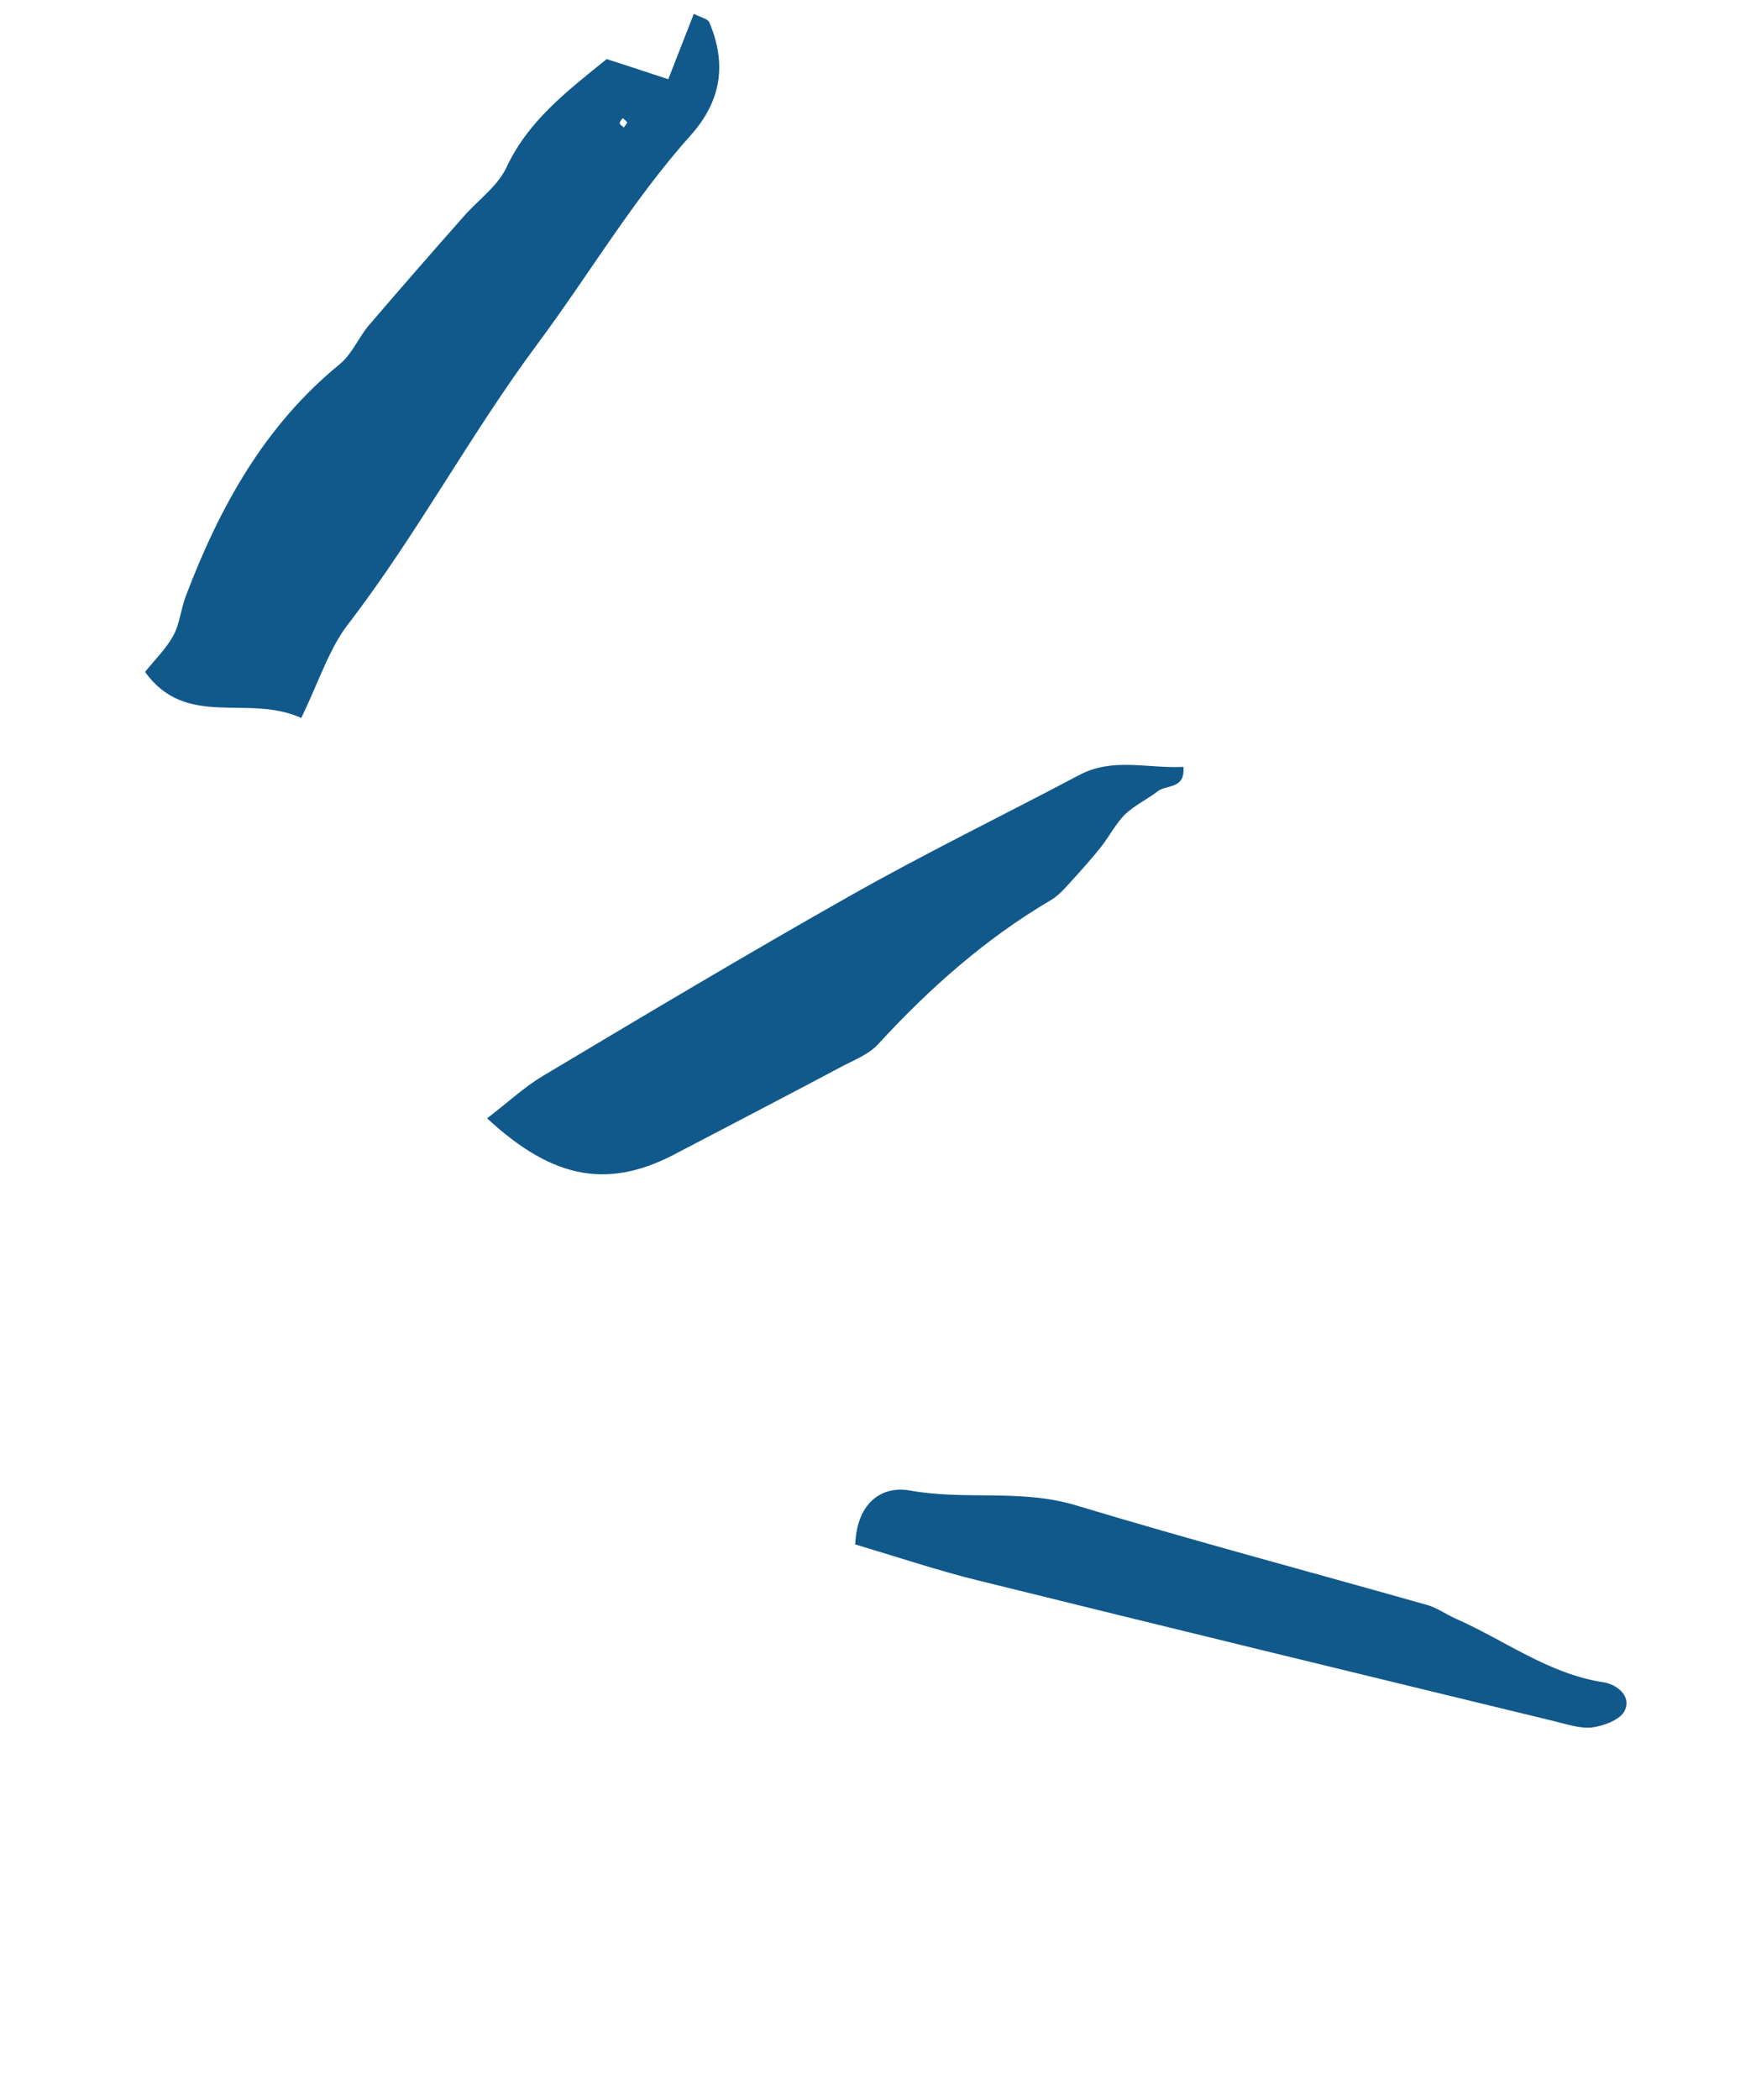 <svg xmlns="http://www.w3.org/2000/svg" width="41" height="49" viewBox="0 0 41 49" fill="none"><path d="M7.033 16.754C5.789 16.185 4.355 17.021 3.387 15.68C3.599 15.411 3.871 15.149 4.044 14.837C4.192 14.575 4.221 14.229 4.328 13.937C5.119 11.848 6.167 9.937 7.936 8.495C8.216 8.262 8.369 7.884 8.605 7.6C9.341 6.741 10.083 5.891 10.829 5.048C11.162 4.669 11.612 4.352 11.82 3.917C12.324 2.832 13.207 2.152 14.165 1.379C14.571 1.507 15.026 1.66 15.604 1.849C15.817 1.297 16.007 0.817 16.2 0.323C16.367 0.409 16.532 0.441 16.562 0.523C16.972 1.494 16.841 2.354 16.133 3.15C14.783 4.655 13.761 6.393 12.567 8.002C10.982 10.128 9.743 12.465 8.129 14.564C7.684 15.137 7.453 15.892 7.033 16.754ZM14.648 2.857C14.614 2.821 14.581 2.786 14.54 2.756C14.51 2.797 14.467 2.836 14.471 2.878C14.47 2.912 14.533 2.941 14.566 2.976C14.596 2.935 14.626 2.893 14.648 2.857Z" fill="#11598B"></path><path d="M11.373 26.096C11.872 25.714 12.238 25.371 12.66 25.116C15.046 23.692 17.432 22.268 19.845 20.905C21.596 19.915 23.414 19.029 25.196 18.087C25.985 17.668 26.793 17.937 27.63 17.895C27.678 18.417 27.241 18.309 27.042 18.457C26.793 18.648 26.5 18.787 26.274 18.997C26.053 19.216 25.904 19.512 25.711 19.758C25.518 20.003 25.307 20.238 25.096 20.472C24.923 20.66 24.761 20.864 24.552 20.995C23.014 21.897 21.698 23.064 20.496 24.374C20.296 24.59 19.976 24.724 19.704 24.861C18.429 25.541 17.136 26.209 15.856 26.88C14.263 27.749 12.96 27.566 11.373 26.096Z" fill="#11598B"></path><path d="M19.968 36.039C20.013 35.007 20.64 34.669 21.248 34.781C22.54 35.016 23.843 34.737 25.133 35.13C27.844 35.948 30.576 36.674 33.304 37.447C33.545 37.51 33.757 37.669 33.989 37.771C35.137 38.276 36.16 39.064 37.447 39.257C37.72 39.299 38.109 39.561 37.933 39.921C37.83 40.132 37.448 40.272 37.17 40.311C36.874 40.34 36.555 40.225 36.241 40.152C31.77 39.068 27.299 37.983 22.826 36.877C21.899 36.649 21.002 36.346 19.968 36.039Z" fill="#11598B"></path></svg>